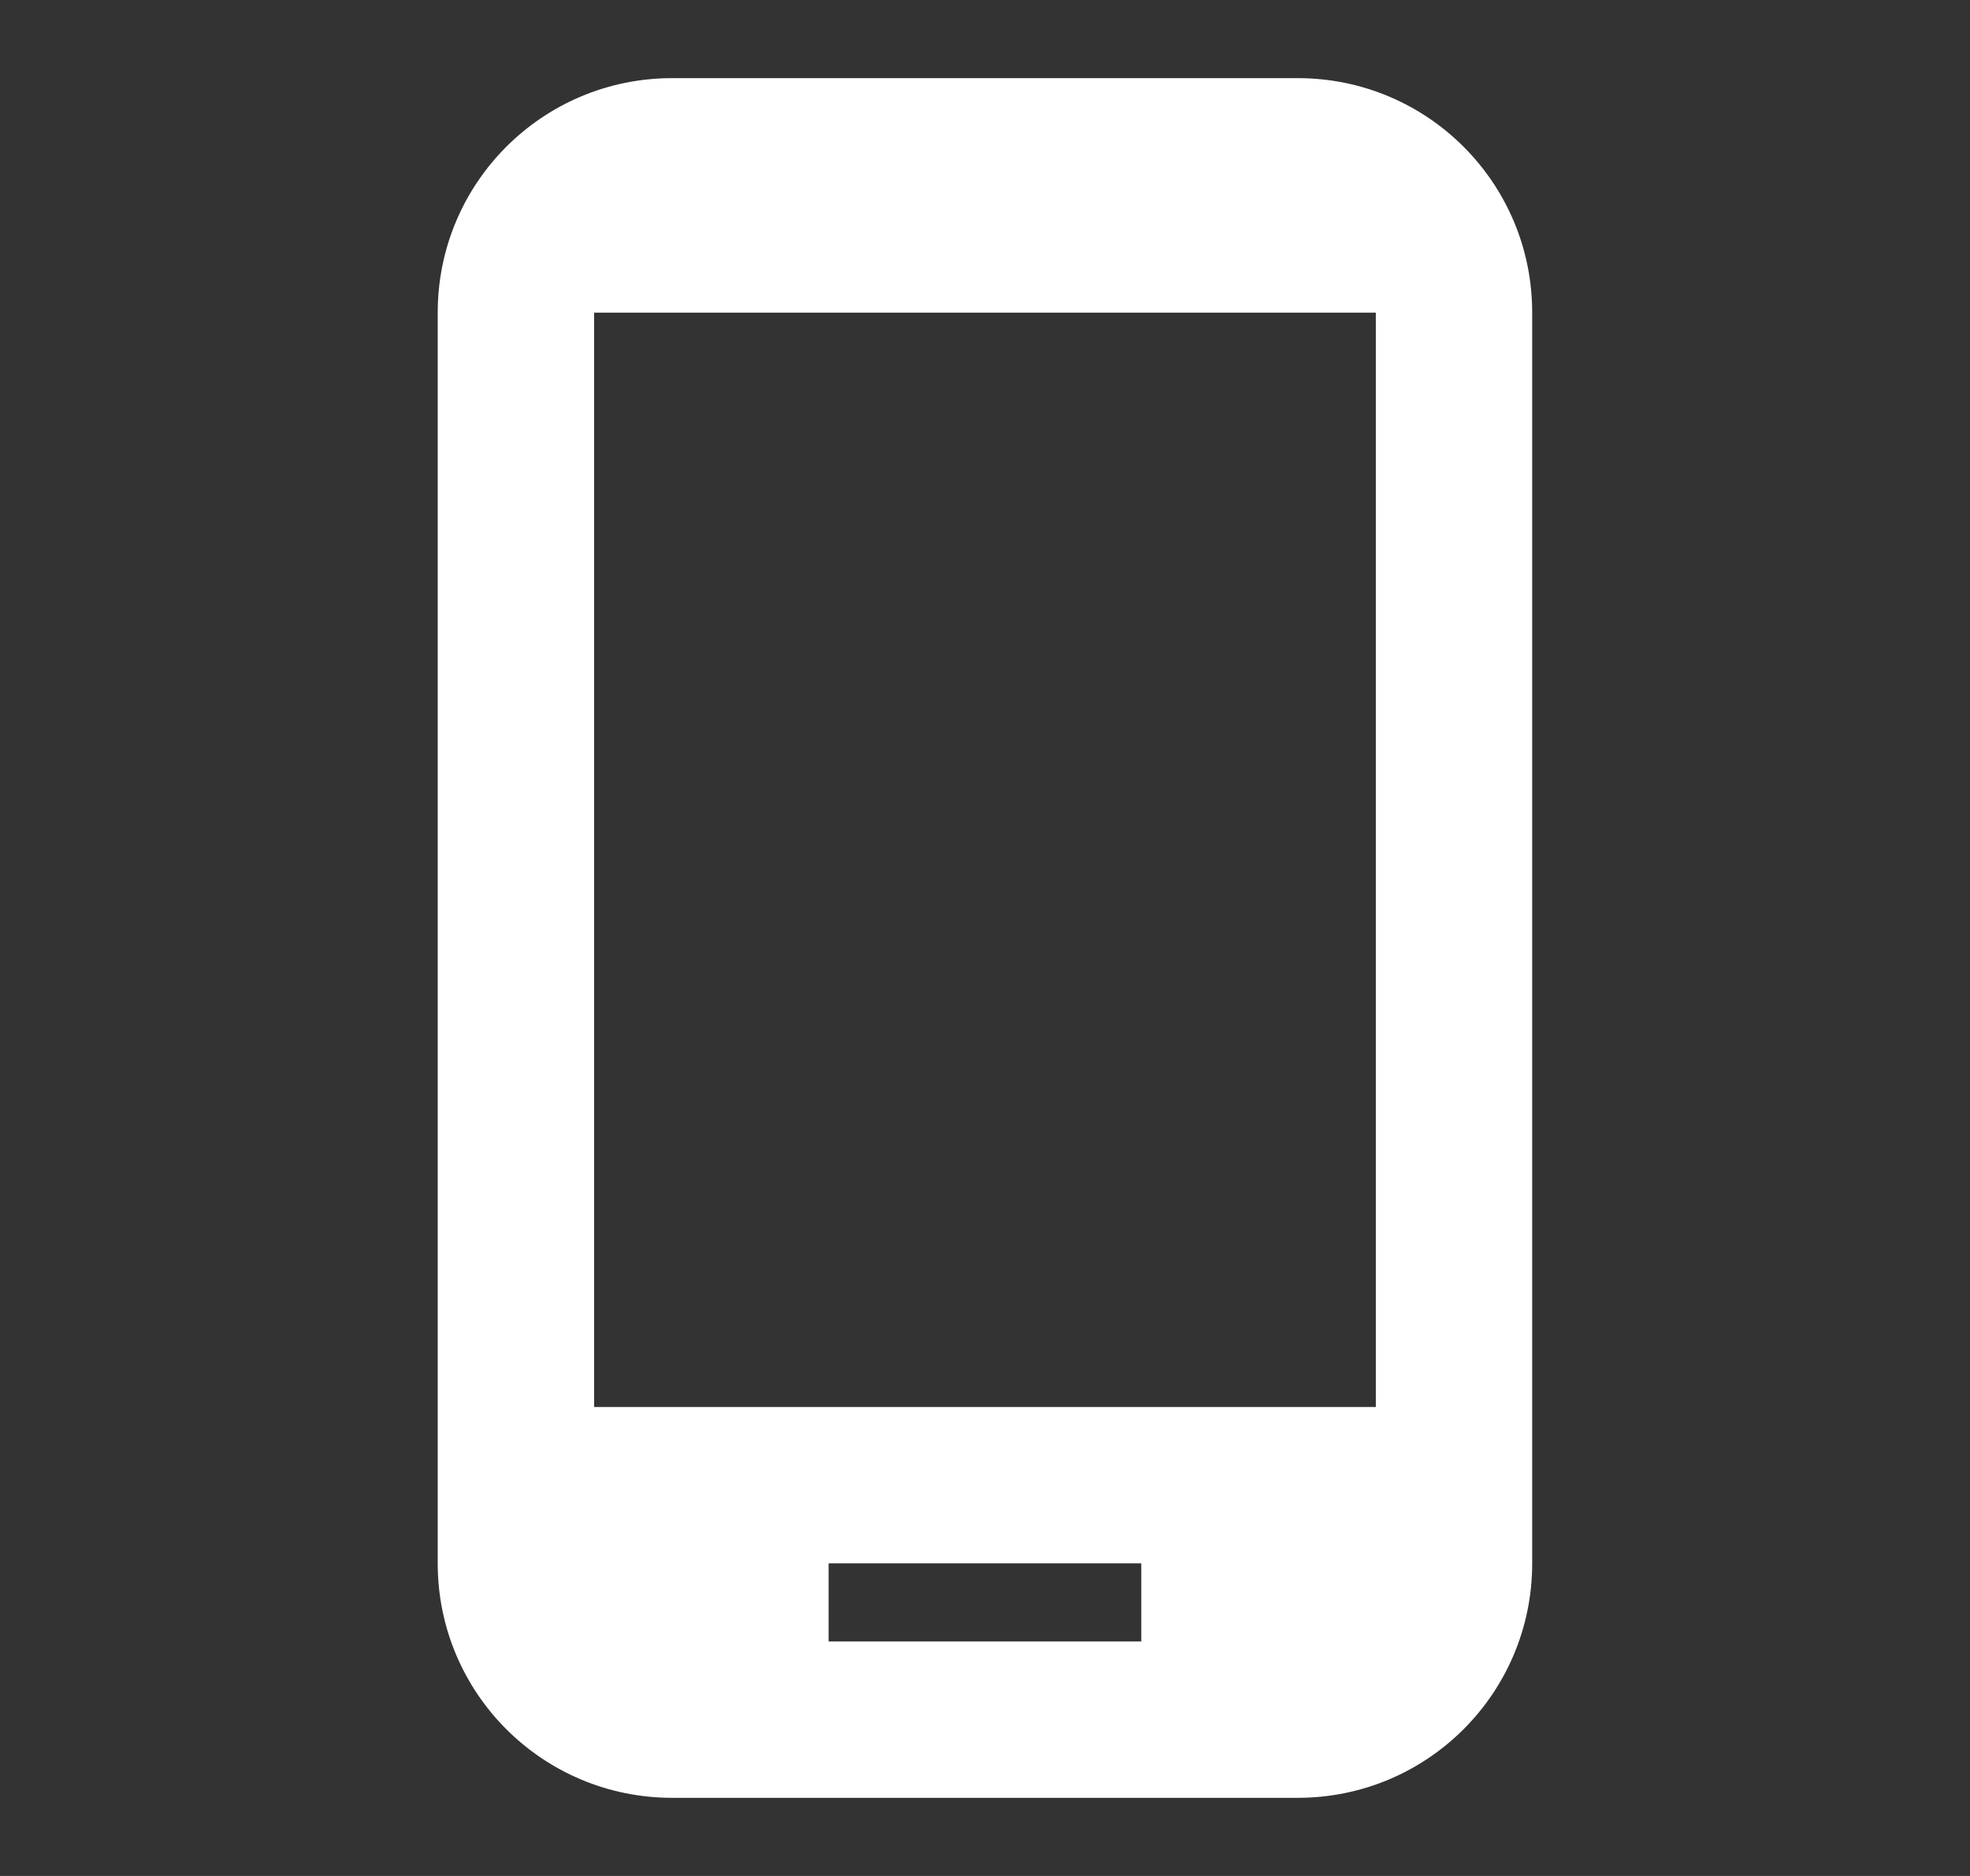 <svg width="21" height="20" viewBox="0 0 21 20" fill="none" xmlns="http://www.w3.org/2000/svg">
<rect x="0" y="0" width="21" height="20" fill="#333333" stroke="none"/>
<path d="M13.833 0.833H7.166C5.783 0.833 4.666 1.95 4.666 3.333V16.667C4.666 18.05 5.783 19.167 7.166 19.167H13.833C15.216 19.167 16.333 18.05 16.333 16.667V3.333C16.333 1.95 15.216 0.833 13.833 0.833ZM14.666 15H6.333V3.333H14.666V15ZM12.166 17.5H8.833V16.667H12.166V17.5Z" fill="white"/>
</svg>
